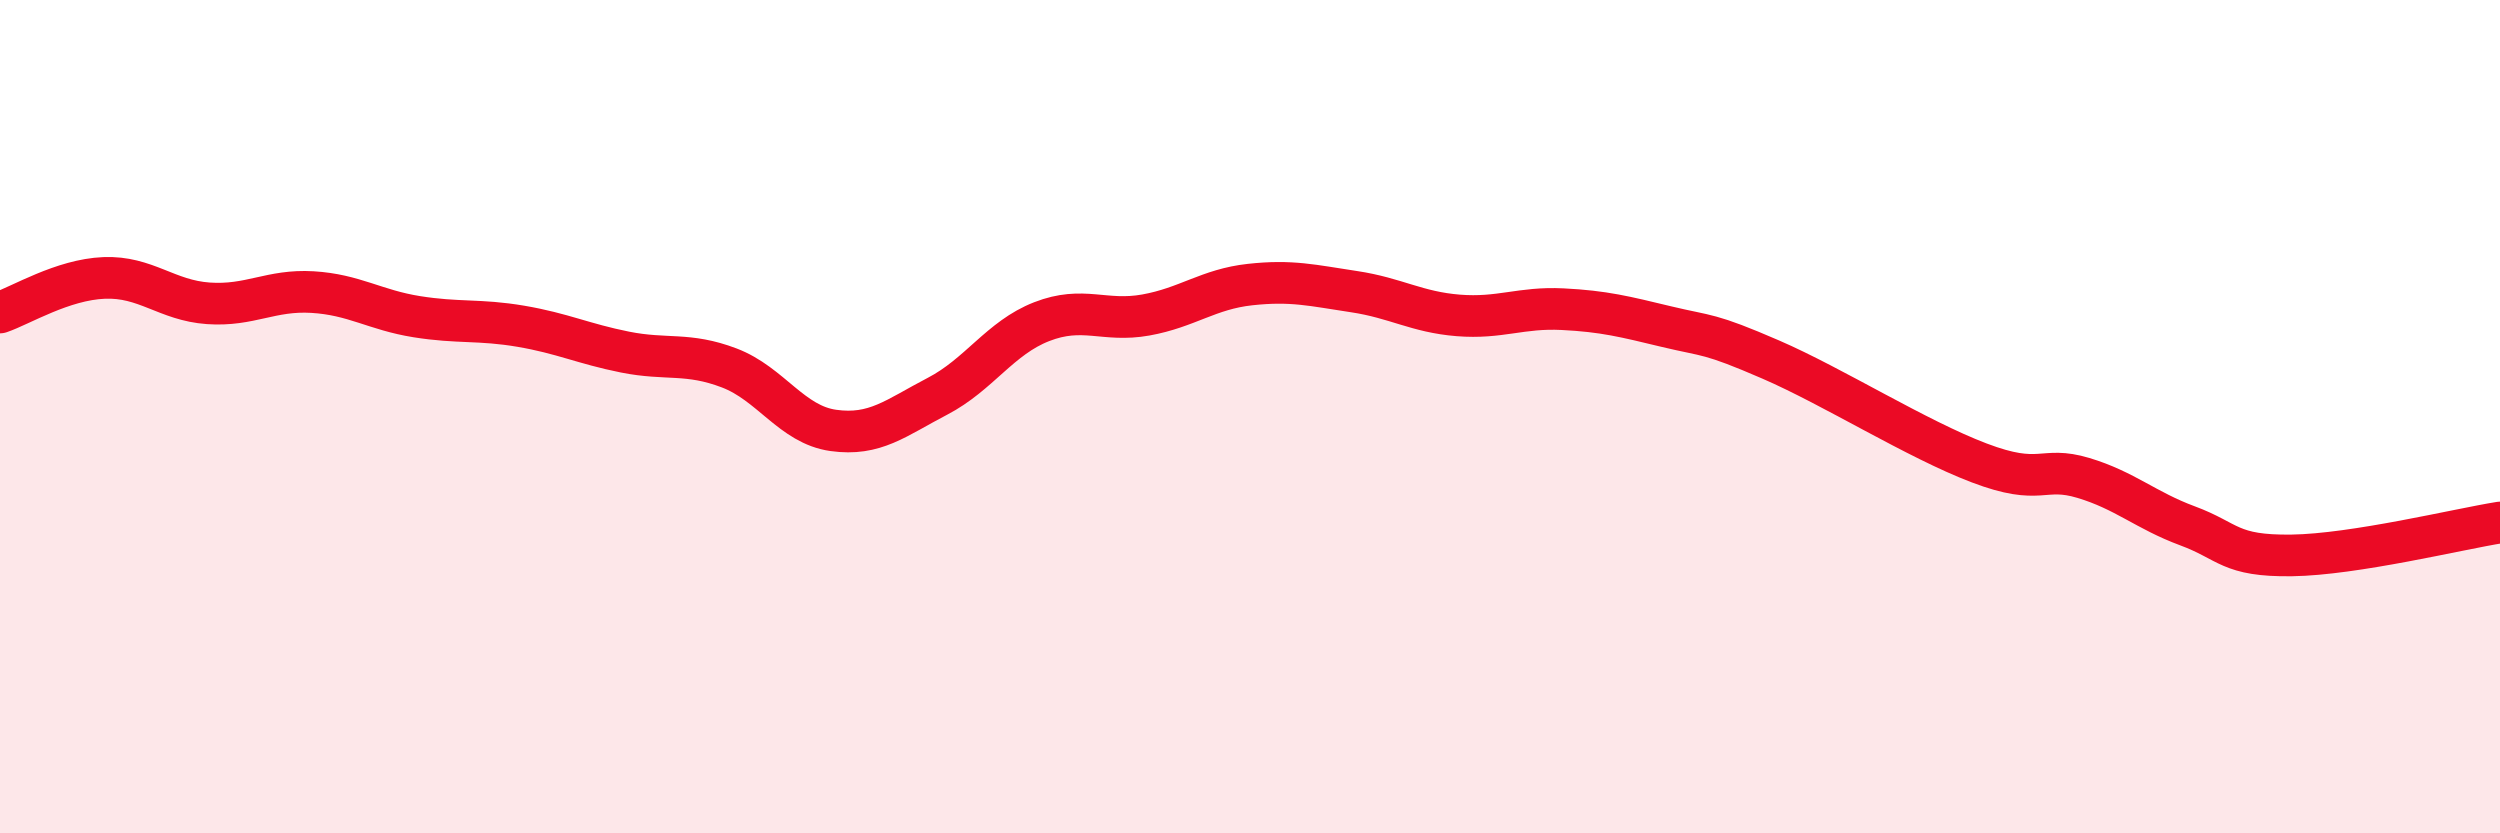 
    <svg width="60" height="20" viewBox="0 0 60 20" xmlns="http://www.w3.org/2000/svg">
      <path
        d="M 0,7.5 C 0.5,7.33 1.5,6.71 2.5,6.67 C 3.5,6.63 4,7.21 5,7.28 C 6,7.35 6.5,6.95 7.5,7.01 C 8.5,7.07 9,7.44 10,7.6 C 11,7.76 11.5,7.66 12.5,7.83 C 13.5,8 14,8.25 15,8.45 C 16,8.65 16.5,8.45 17.5,8.83 C 18.5,9.21 19,10.19 20,10.33 C 21,10.47 21.5,10.03 22.5,9.51 C 23.5,8.99 24,8.11 25,7.72 C 26,7.33 26.5,7.74 27.5,7.56 C 28.5,7.38 29,6.94 30,6.83 C 31,6.72 31.5,6.85 32.5,7 C 33.5,7.15 34,7.49 35,7.57 C 36,7.65 36.5,7.37 37.5,7.42 C 38.5,7.47 39,7.6 40,7.84 C 41,8.08 41,7.98 42.5,8.63 C 44,9.28 46,10.54 47.5,11.11 C 49,11.68 49,11.17 50,11.47 C 51,11.77 51.5,12.25 52.5,12.62 C 53.5,12.99 53.5,13.35 55,13.33 C 56.5,13.31 59,12.7 60,12.54L60 20L0 20Z"
        fill="#EB0A25"
        opacity="0.1"
        stroke-linecap="round"
        stroke-linejoin="round"
      />
      <path
        d="M 0,7.5 C 0.5,7.33 1.5,6.71 2.5,6.67 C 3.5,6.63 4,7.21 5,7.28 C 6,7.35 6.5,6.95 7.5,7.01 C 8.5,7.07 9,7.44 10,7.6 C 11,7.76 11.5,7.66 12.5,7.83 C 13.5,8 14,8.25 15,8.45 C 16,8.65 16.5,8.45 17.5,8.83 C 18.5,9.21 19,10.19 20,10.33 C 21,10.47 21.5,10.03 22.5,9.51 C 23.5,8.99 24,8.11 25,7.72 C 26,7.33 26.5,7.74 27.5,7.56 C 28.5,7.38 29,6.94 30,6.83 C 31,6.72 31.5,6.85 32.5,7 C 33.5,7.15 34,7.49 35,7.57 C 36,7.65 36.5,7.37 37.5,7.42 C 38.5,7.47 39,7.6 40,7.84 C 41,8.08 41,7.98 42.5,8.63 C 44,9.28 46,10.54 47.5,11.11 C 49,11.68 49,11.17 50,11.47 C 51,11.77 51.5,12.25 52.5,12.62 C 53.5,12.99 53.5,13.35 55,13.33 C 56.5,13.31 59,12.7 60,12.54"
        stroke="#EB0A25"
        stroke-width="1"
        fill="none"
        stroke-linecap="round"
        stroke-linejoin="round"
      />
    </svg>
  